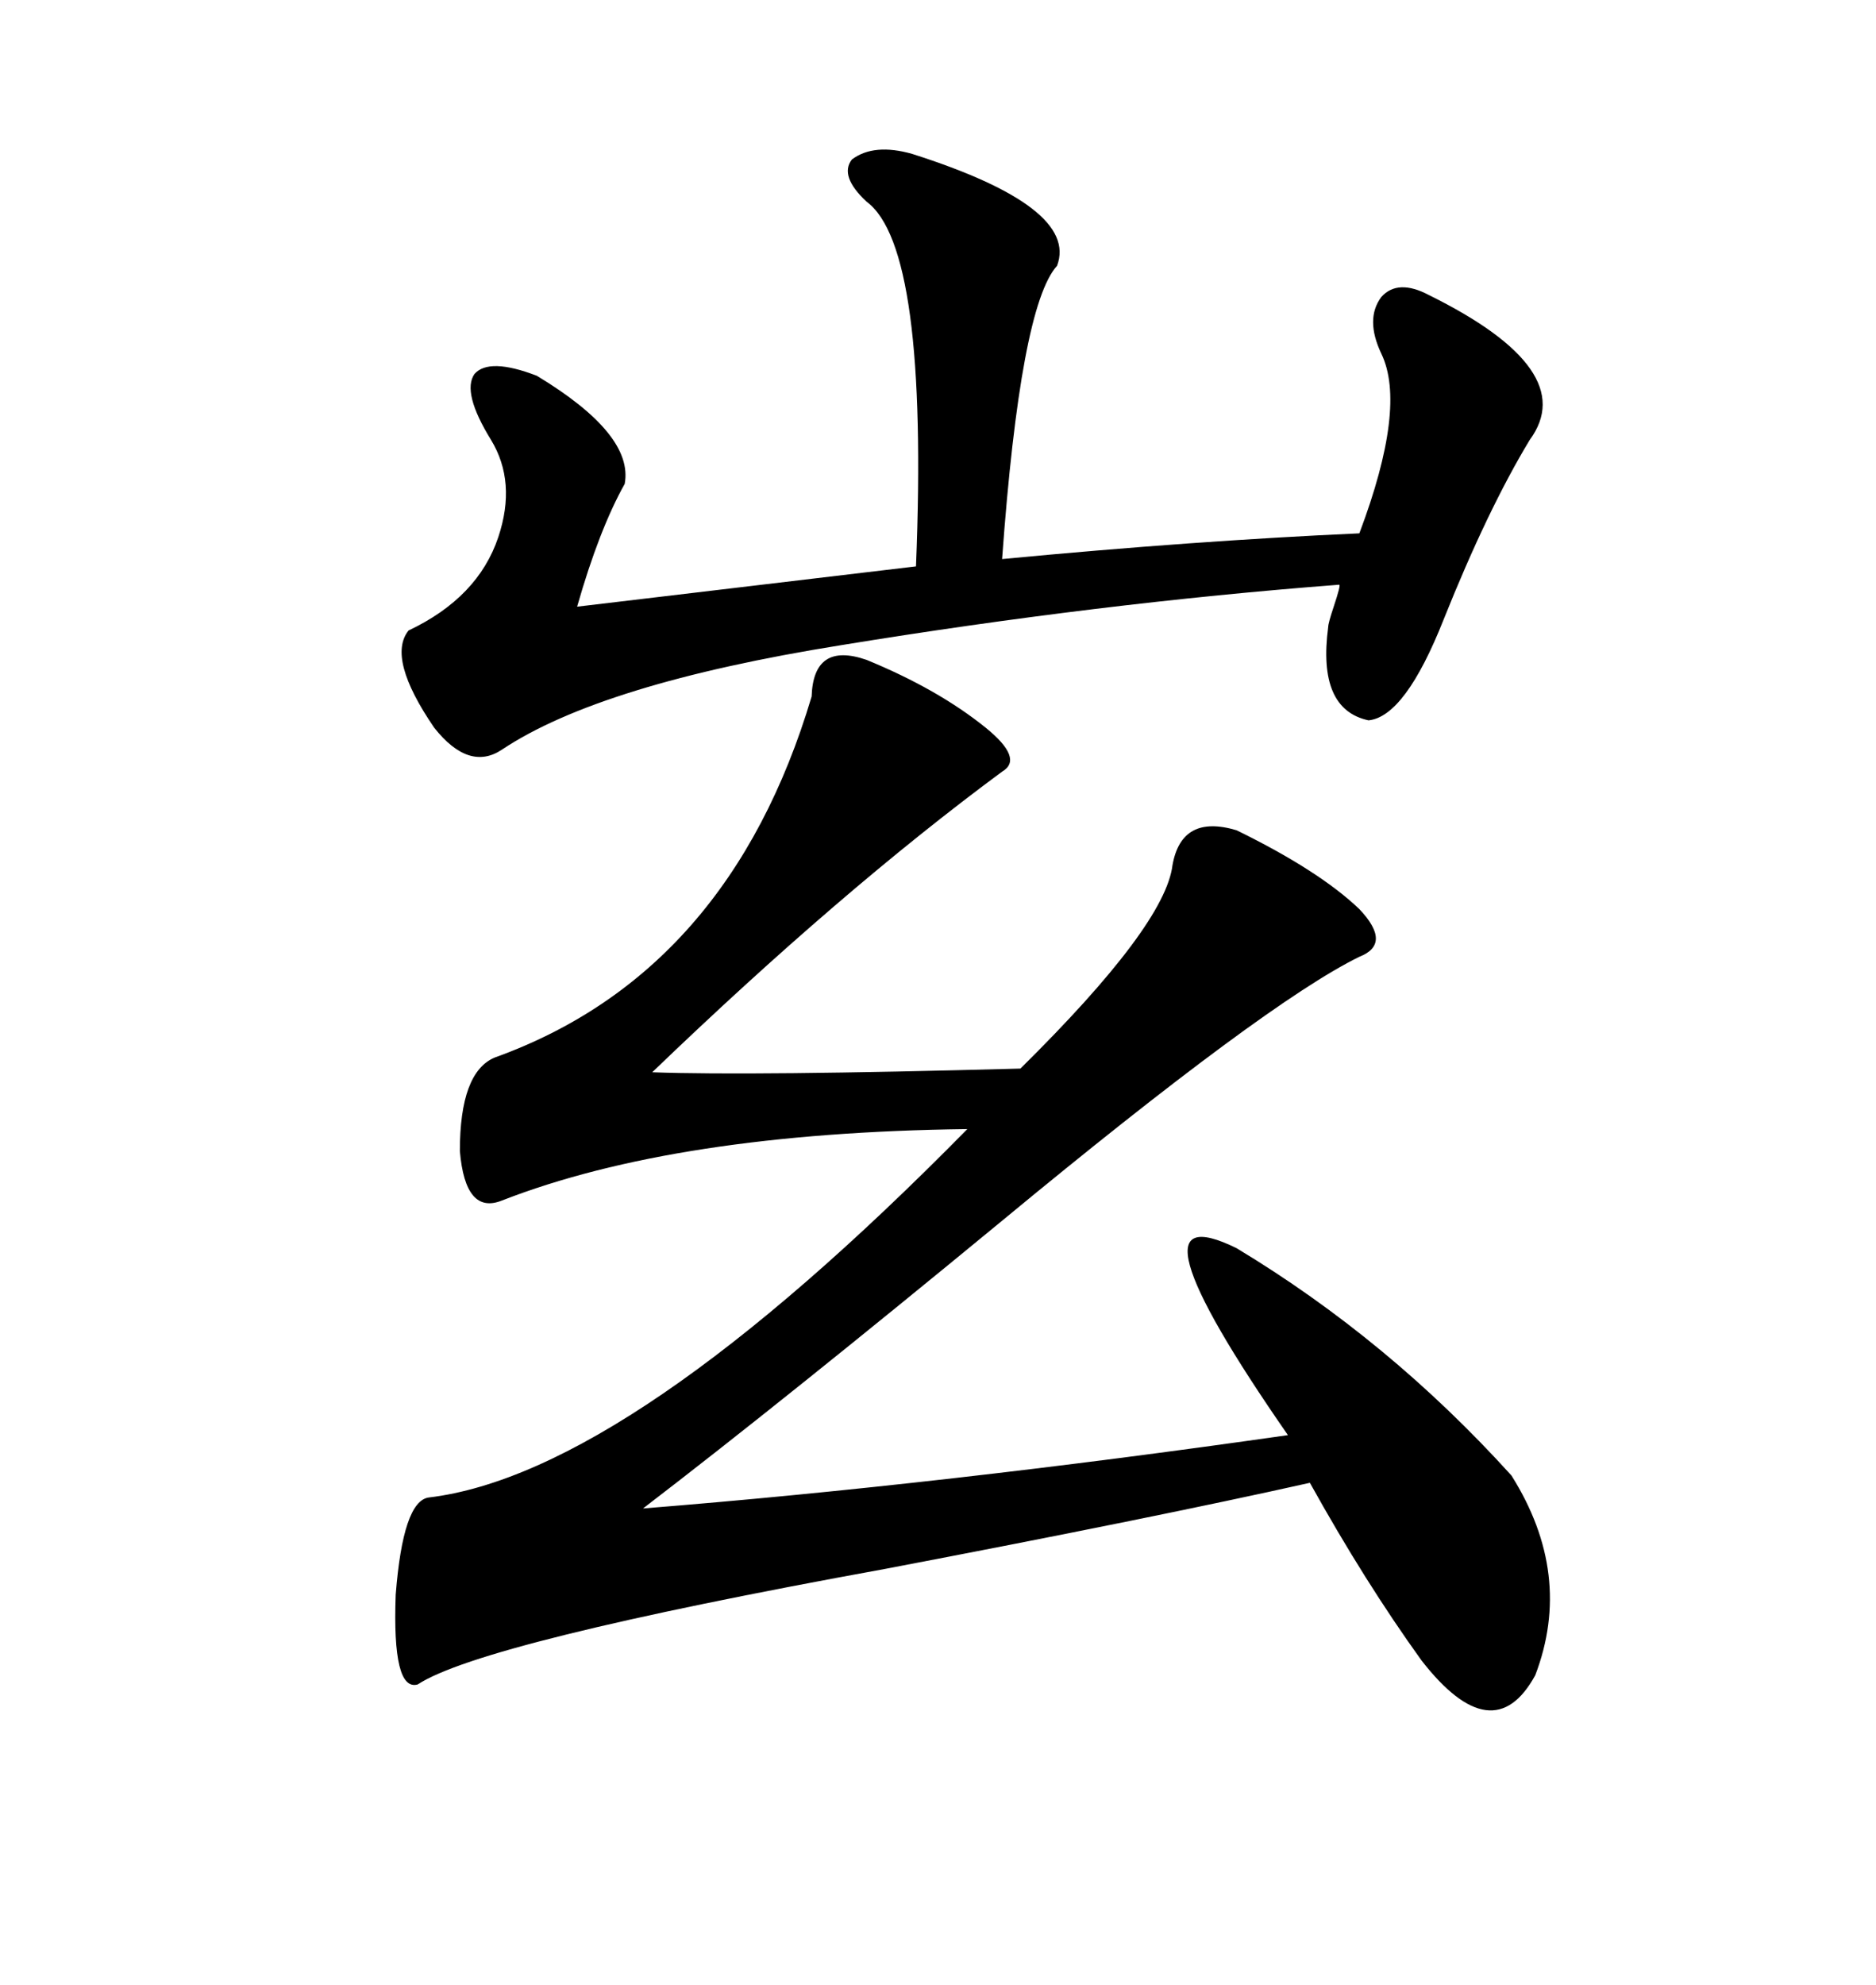 <svg xmlns="http://www.w3.org/2000/svg" xmlns:xlink="http://www.w3.org/1999/xlink" width="300" height="317.285"><path d="M138.57 105.47L138.57 105.47Q150 110.16 157.62 116.31L157.62 116.31Q163.77 121.29 160.25 123.34L160.25 123.34Q134.47 142.38 104.30 171.39L104.30 171.39Q120.12 171.97 163.18 170.80L163.18 170.80Q186.33 147.95 187.50 138.28L187.50 138.28Q188.96 130.08 197.75 132.71L197.75 132.71Q210.94 139.16 217.38 145.31L217.38 145.31Q222.66 150.88 217.38 152.93L217.38 152.93Q202.44 160.25 160.25 195.12L160.25 195.12Q125.39 223.83 102.83 241.11L102.83 241.11Q150.59 237.30 205.96 229.39L205.96 229.39Q178.71 190.14 197.75 199.51L197.75 199.51Q222.07 214.16 241.70 235.84L241.70 235.84Q251.66 251.66 245.51 267.77L245.51 267.77Q238.77 280.08 227.34 265.43L227.34 265.43Q218.26 252.83 209.47 237.01L209.47 237.01Q184.57 242.58 141.50 250.78L141.50 250.78Q77.05 262.50 66.80 269.24L66.80 269.24Q62.70 270.41 63.28 254.88L63.28 254.88Q64.45 239.94 68.55 239.36L68.55 239.36Q100.49 235.55 154.69 180.47L154.69 180.47Q108.11 181.05 80.27 191.89L80.27 191.89Q74.41 194.24 73.54 183.98L73.54 183.98Q73.54 171.39 79.10 169.04L79.10 169.04Q116.60 155.57 129.79 111.33L129.79 111.33Q130.08 102.54 138.57 105.47ZM145.90 24.61L145.90 24.61Q172.56 33.11 169.04 42.48L169.04 42.48Q163.18 48.93 160.25 89.36L160.25 89.36Q191.02 86.43 217.38 85.25L217.38 85.25Q225 65.04 220.90 56.54L220.90 56.54Q218.26 50.98 220.90 47.46L220.90 47.46Q223.54 44.53 228.52 47.17L228.52 47.17Q252.83 59.18 244.63 70.31L244.63 70.31Q237.89 81.45 230.86 99.02L230.86 99.02Q224.71 114.55 218.85 115.14L218.85 115.14Q210.64 113.38 212.40 100.20L212.40 100.20Q212.40 99.61 213.28 96.97L213.28 96.97Q214.45 93.46 214.16 93.46L214.16 93.46Q175.78 96.39 134.47 103.13L134.47 103.13Q96.09 109.28 80.27 119.82L80.27 119.82Q75 123.34 69.43 116.31L69.43 116.31Q61.82 105.18 65.33 100.78L65.33 100.78Q76.46 95.51 79.69 85.84L79.69 85.84Q82.62 77.05 78.52 70.31L78.52 70.31Q73.83 62.70 75.88 59.77L75.88 59.77Q78.22 57.13 85.84 60.06L85.84 60.06Q101.37 69.43 99.90 77.34L99.90 77.34Q95.80 84.67 92.29 96.97L92.29 96.97L146.48 90.53Q148.54 39.55 138.57 32.23L138.57 32.23Q134.18 28.13 136.23 25.49L136.23 25.49Q139.75 22.85 145.90 24.61Z"/></svg>